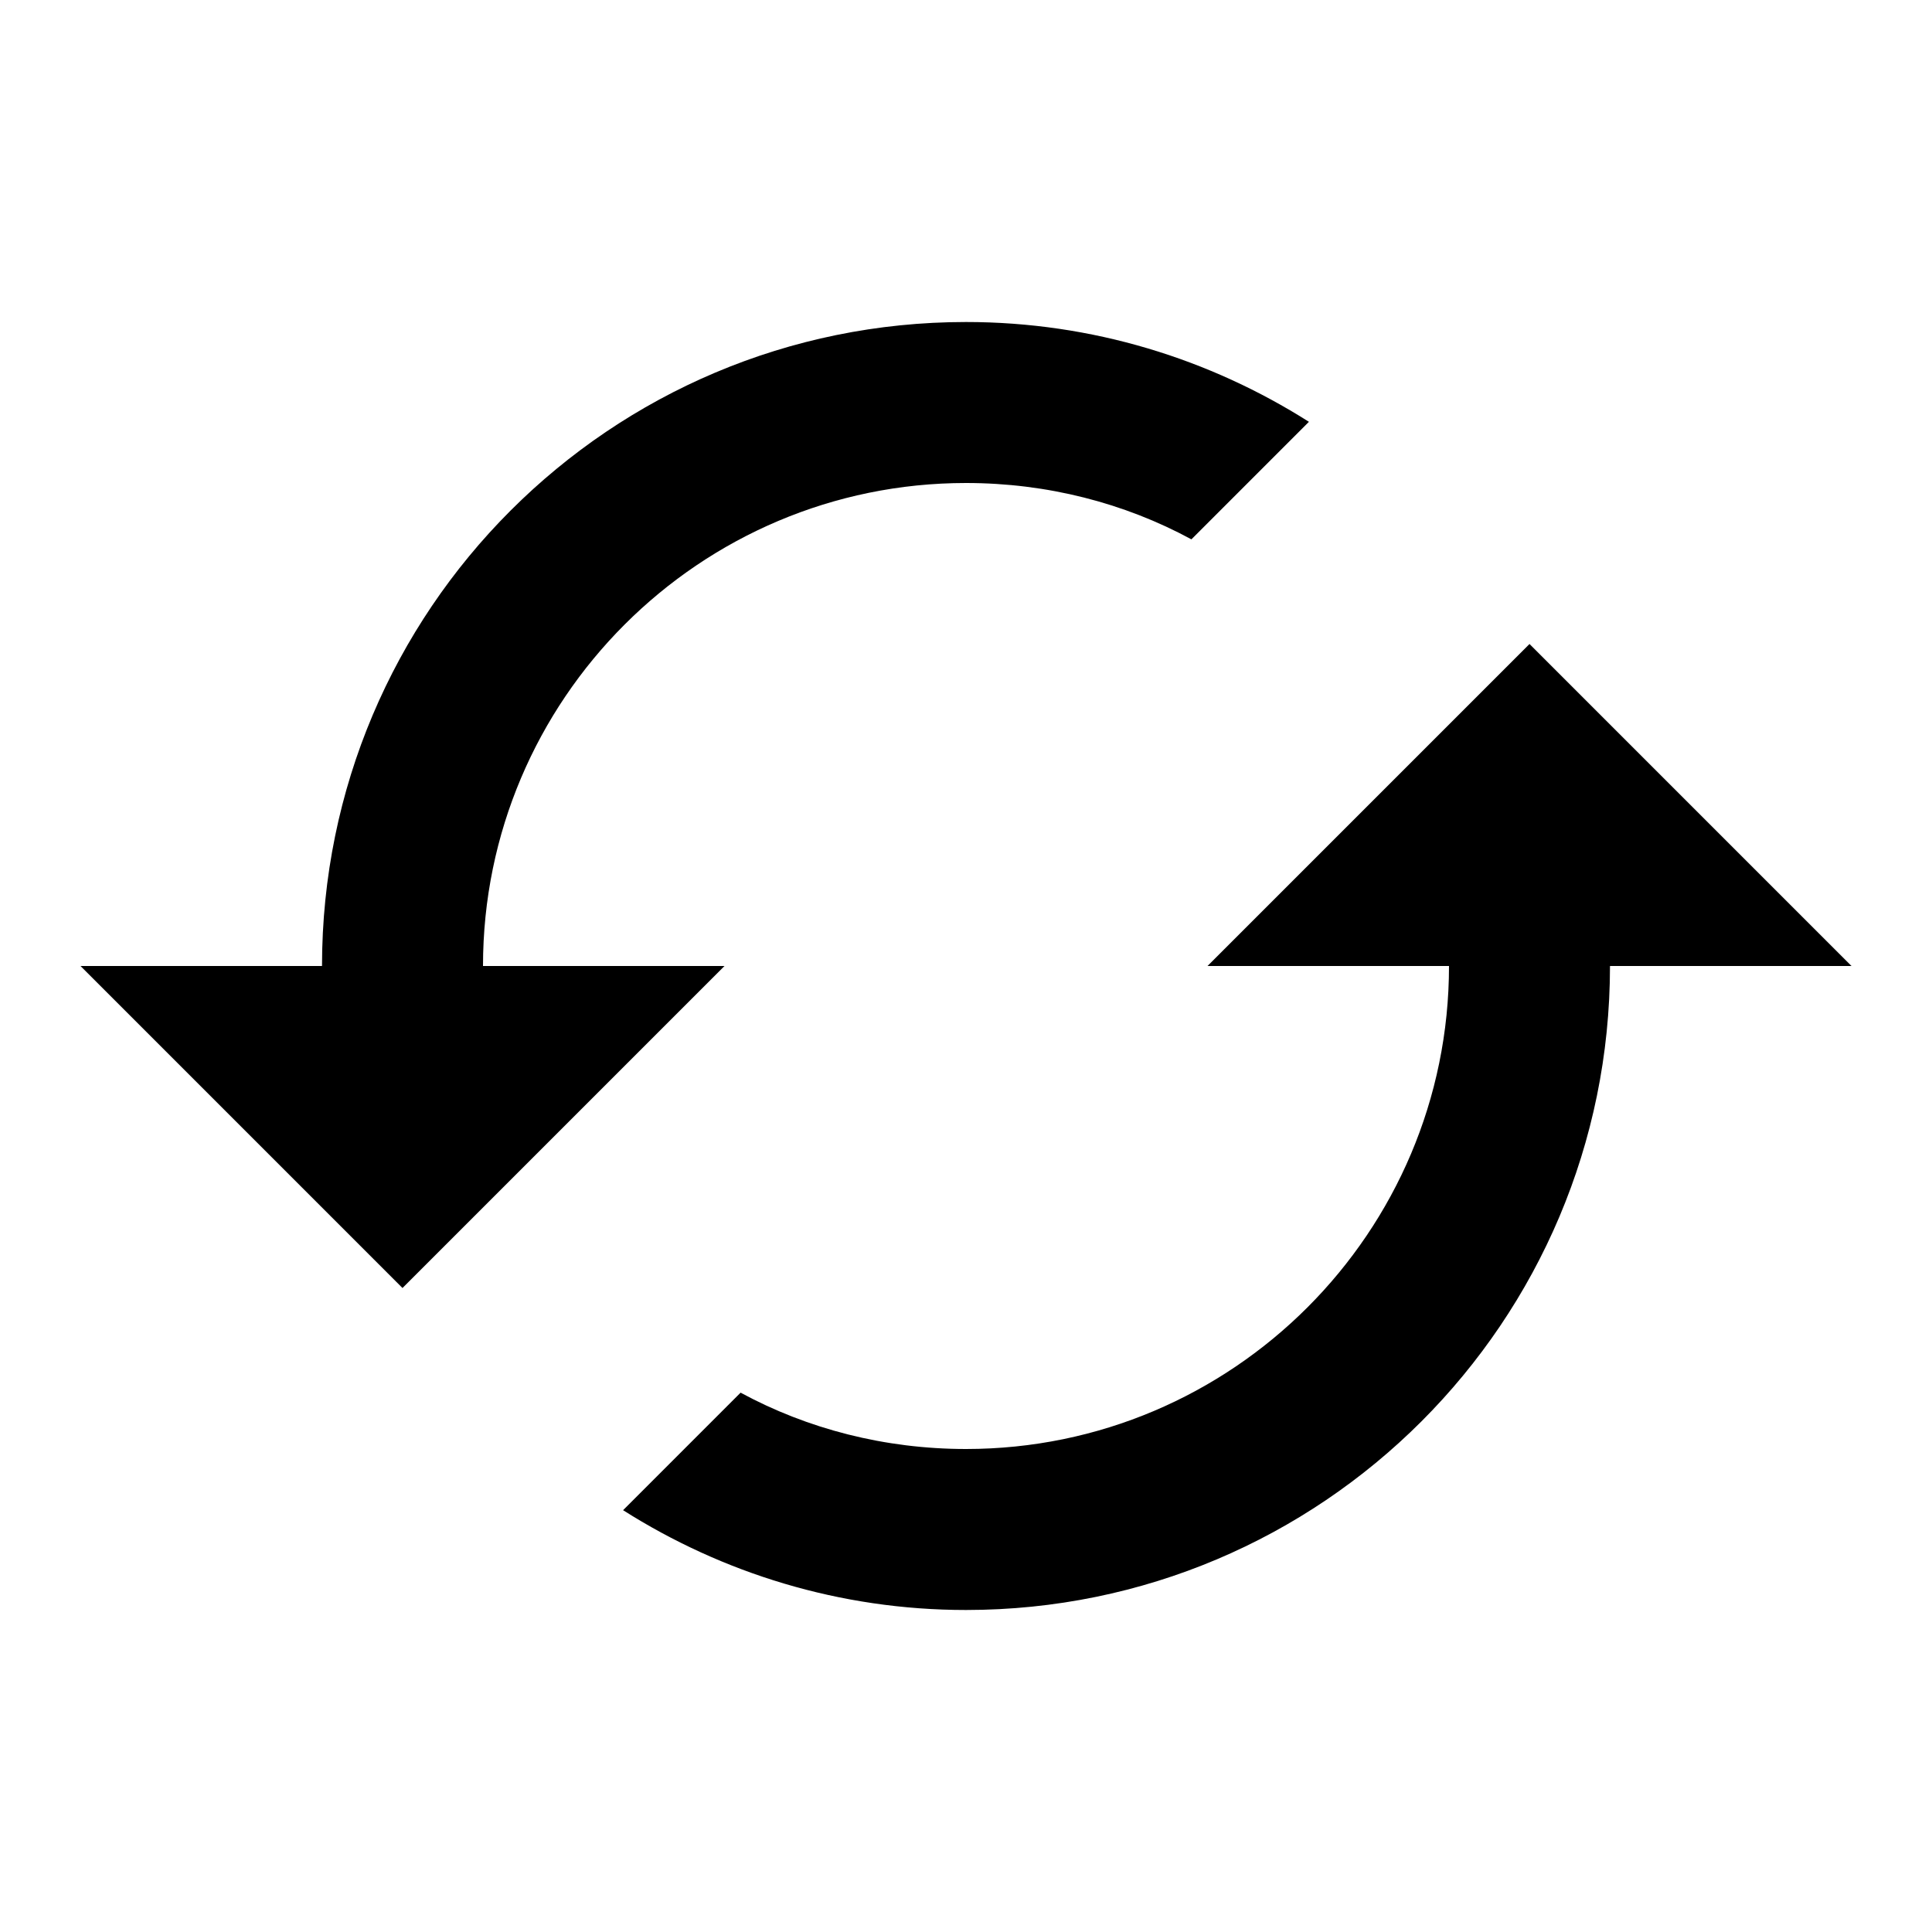 <svg width="67" height="67" viewBox="0 0 67 67" fill="none" xmlns="http://www.w3.org/2000/svg">
<path d="M53.042 22.333L41.875 33.5H50.25C50.25 42.74 42.74 50.25 33.5 50.25C30.68 50.25 28 49.552 25.683 48.296L21.608 52.372C25.041 54.549 29.117 55.833 33.5 55.833C45.839 55.833 55.833 45.839 55.833 33.5H64.208L53.042 22.333ZM16.75 33.5C16.75 24.26 24.26 16.75 33.5 16.75C36.32 16.75 39 17.448 41.317 18.704L45.392 14.628C41.959 12.451 37.883 11.167 33.5 11.167C21.161 11.167 11.167 21.161 11.167 33.5H2.792L13.958 44.667L25.125 33.5H16.75Z" fill="black"/>
</svg>
